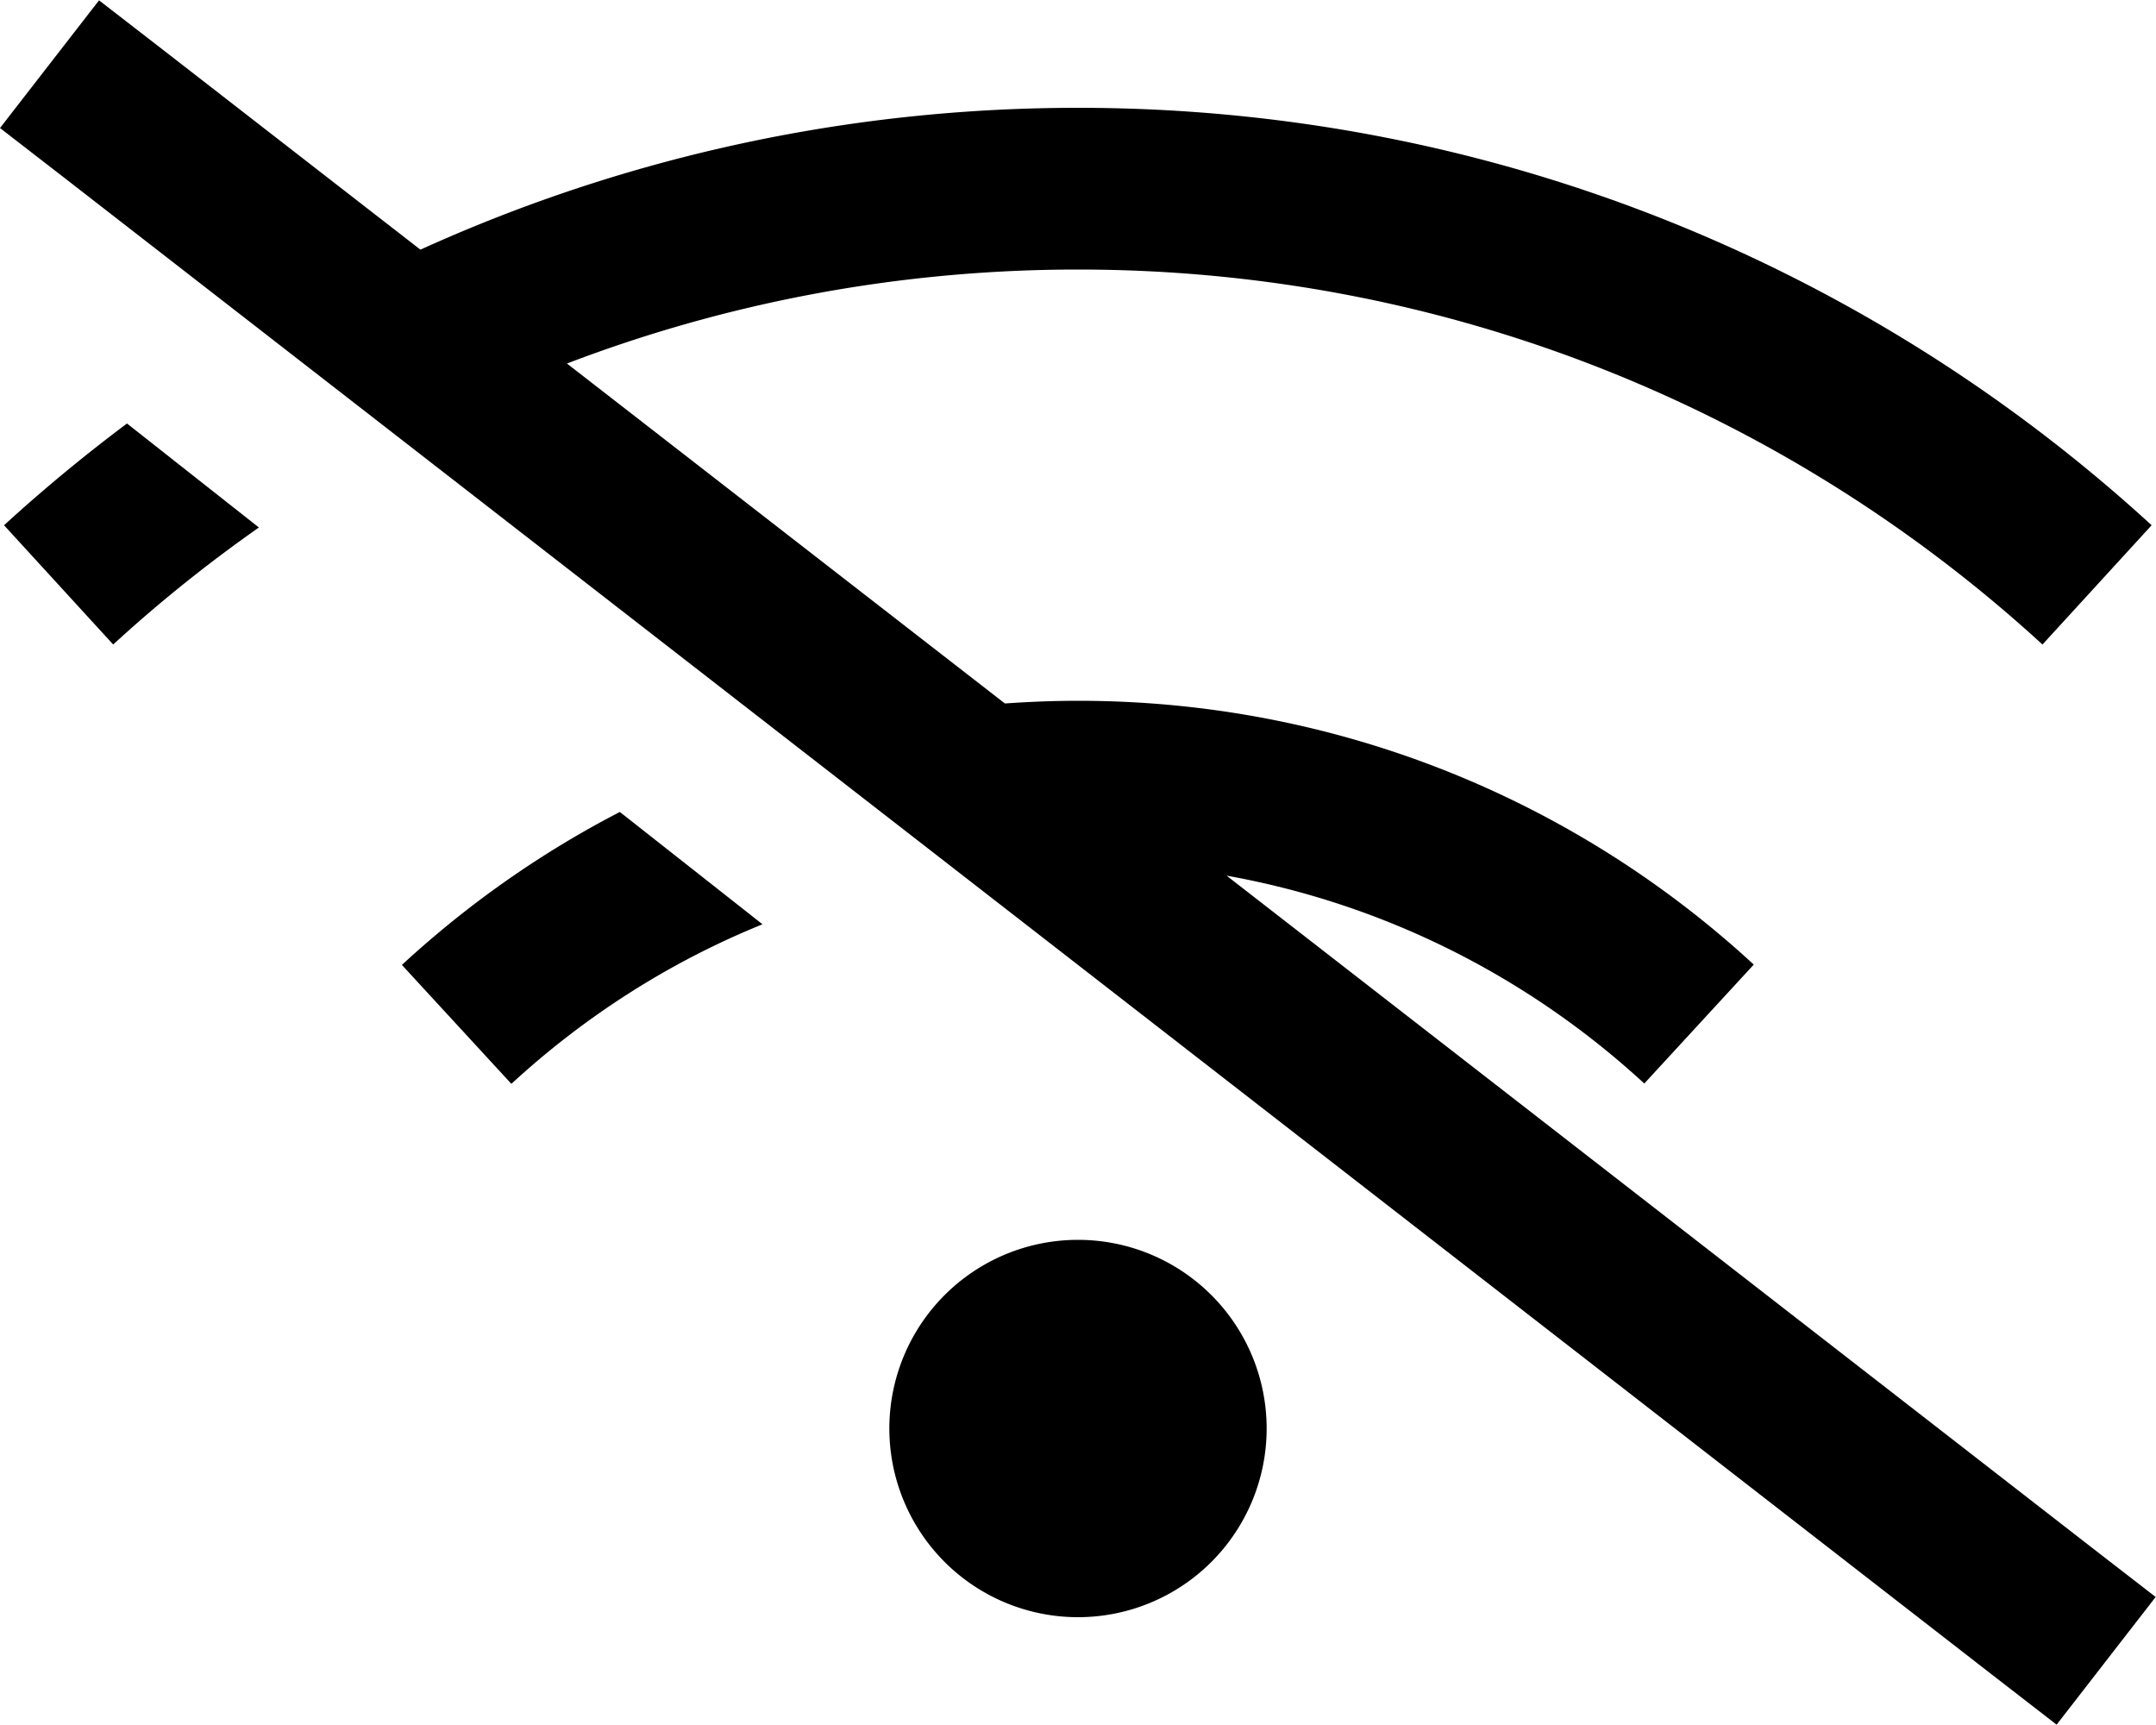 <svg xmlns="http://www.w3.org/2000/svg" viewBox="0 0 640 512"><!--! Font Awesome Pro 6.4.2 by @fontawesome - https://fontawesome.com License - https://fontawesome.com/license (Commercial License) Copyright 2023 Fonticons, Inc. --><path d="M48.4 14.8L29.4 .1 0 38 19 52.7 591.5 497.2l19 14.7L639.9 474l-19-14.7L364.1 259.9c47.4 8.5 90 30.4 124 61.7l32.5-35.3C467.9 237.7 397.4 208 320 208c-7.3 0-14.6 .3-21.7 .8L168.3 107.9C215.4 89.9 266.6 80 320 80c110.4 0 210.9 42.2 286.3 111.3l32.4-35.4C554.8 79 442.9 32 320 32c-69.6 0-135.7 15.1-195.2 42.1L48.4 14.8zM76.9 156.6L37.7 125.7C25 135.2 12.9 145.2 1.2 155.9l32.4 35.4c13.6-12.5 28.1-24.1 43.2-34.7zM226.3 274.3L184 241c-23.6 12.2-45.3 27.5-64.7 45.4l32.5 35.3c21.6-19.9 46.8-36.1 74.4-47.3zM376 424a56 56 0 1 0 -112 0 56 56 0 1 0 112 0z"/></svg>